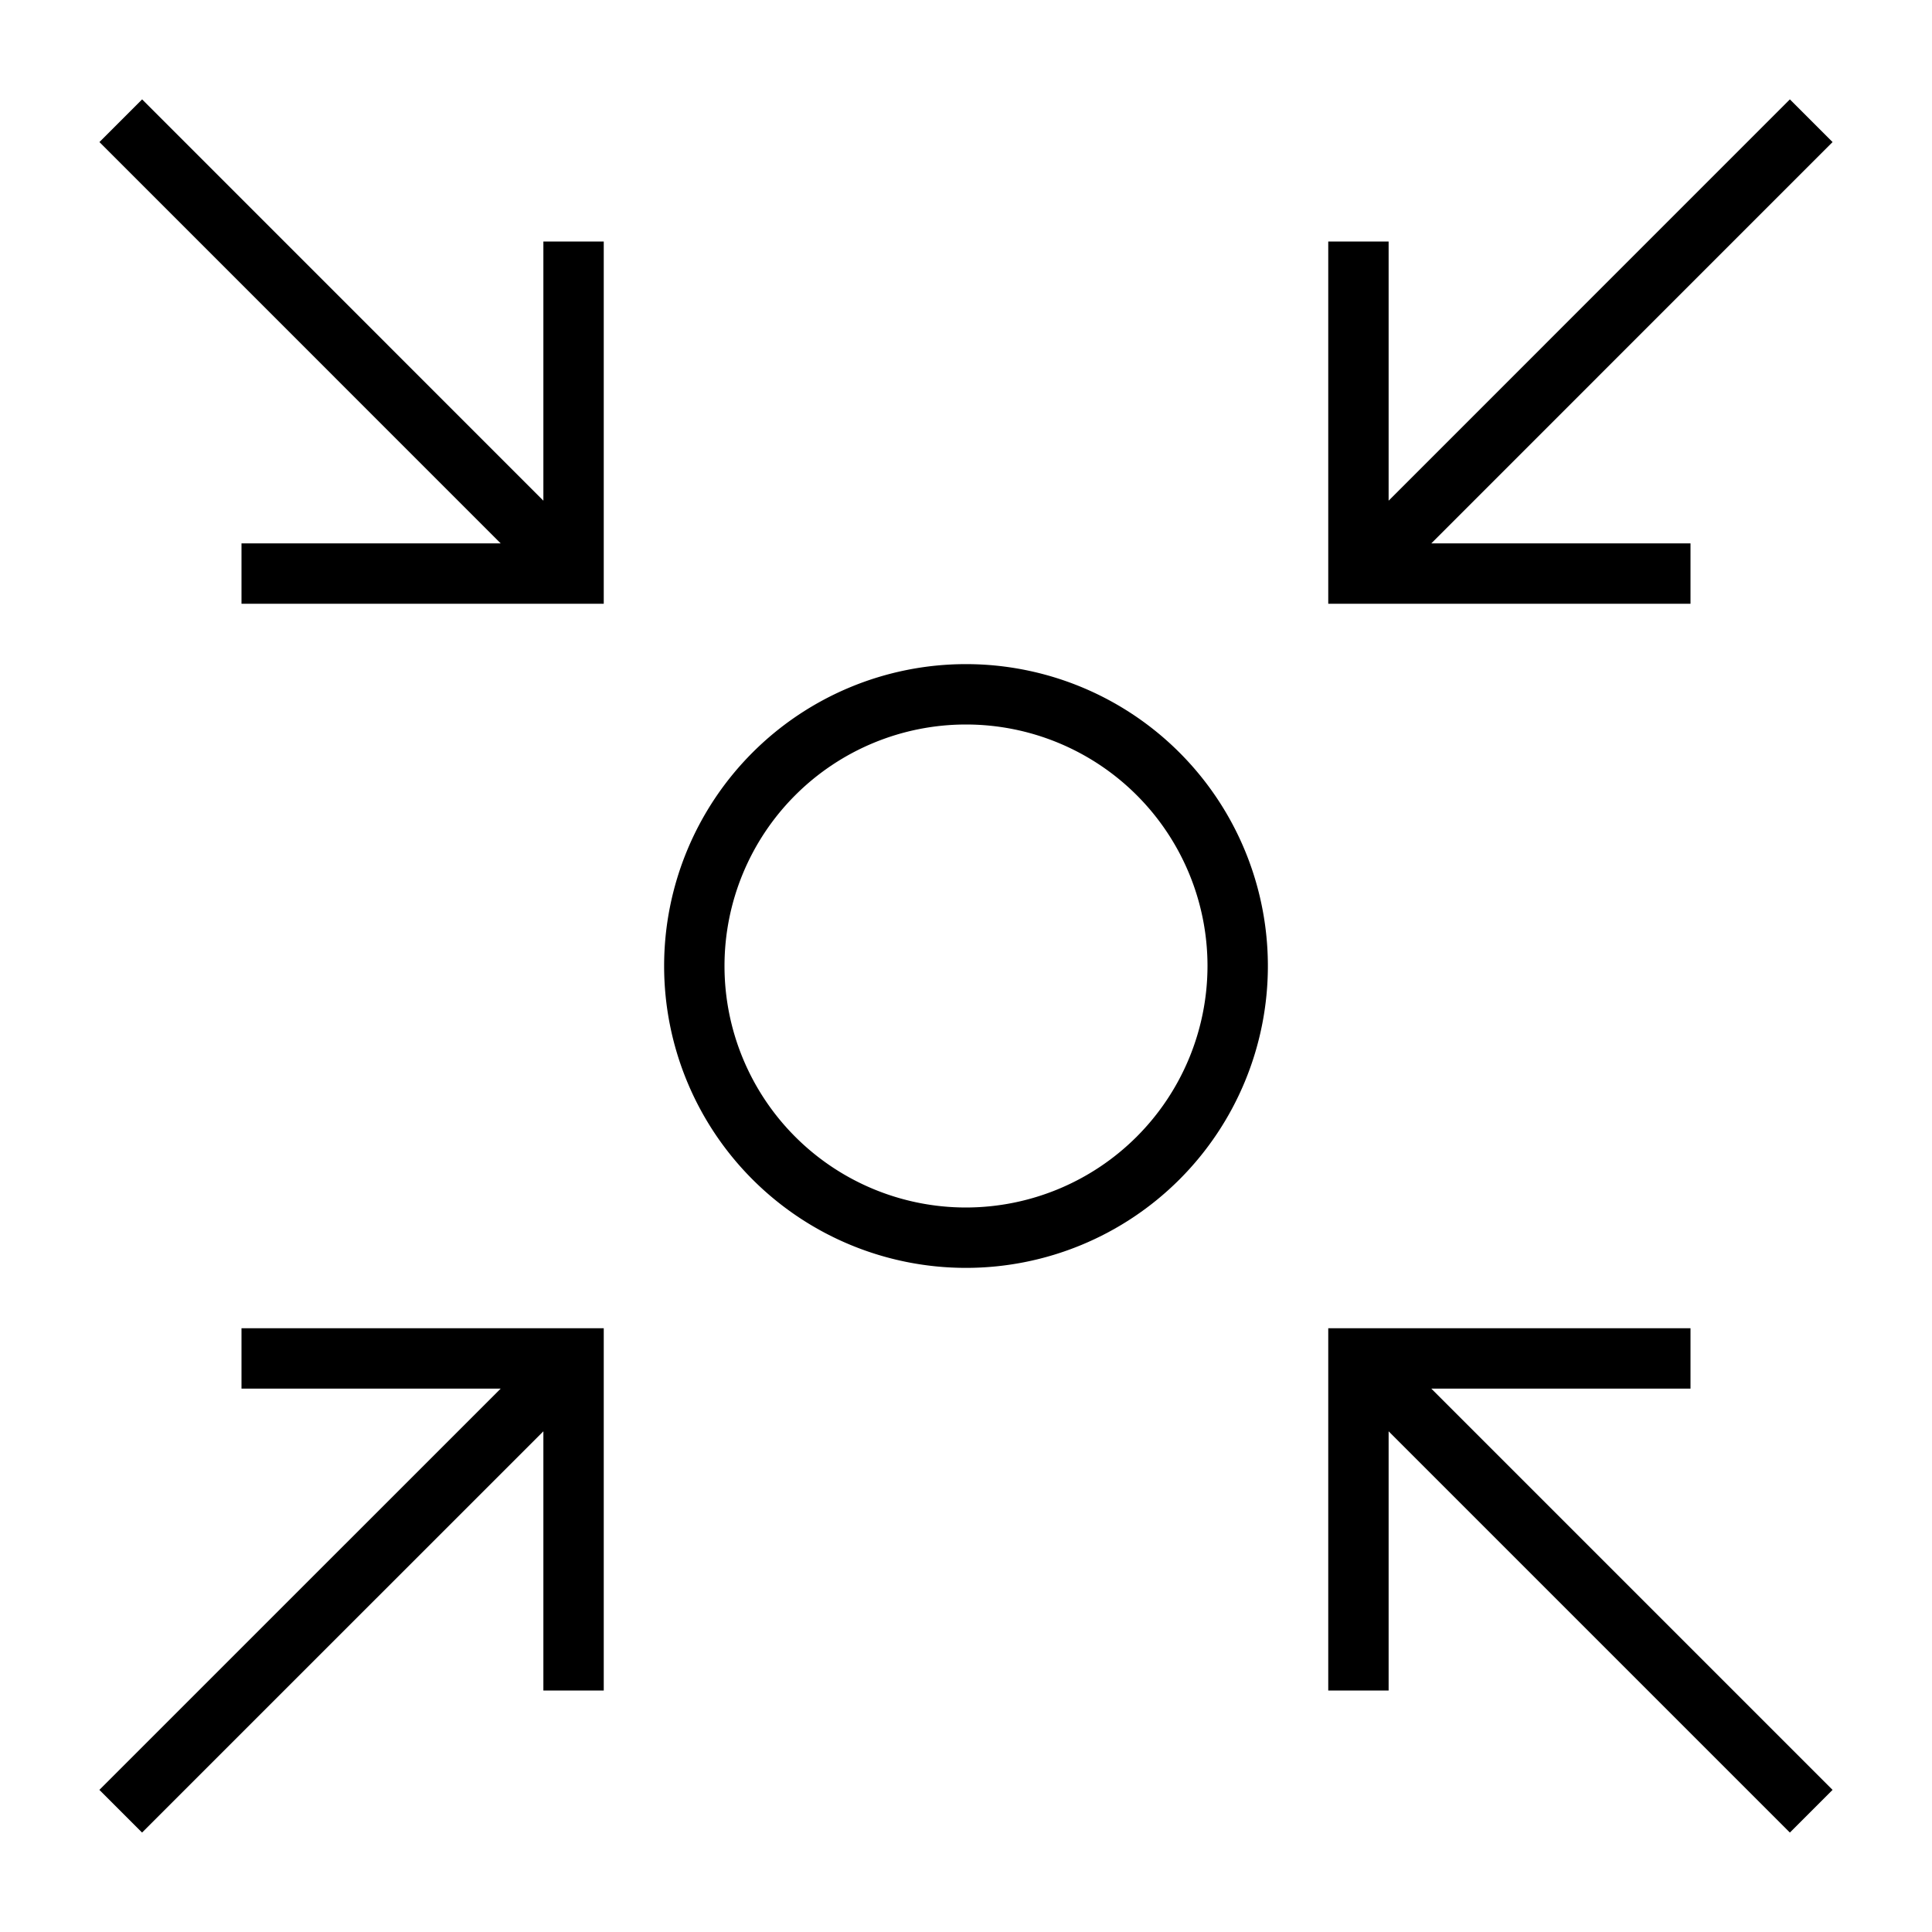 <svg xmlns="http://www.w3.org/2000/svg" viewBox="0 0 32 32"><path d="M29.646 1.646l.707.707L23.707 9H28v1h-6V4h1v4.293zM4 9v1h6V4H9v4.293L2.354 1.646l-.707.707L8.293 9zm24 14v-1h-6v6h1v-4.293l6.646 6.646.707-.707L23.707 23zM9 28h1v-6H4v1h4.293l-6.647 6.646.707.707L9 23.707zm12-12a5 5 0 1 1-5-5 5 5 0 0 1 5 5zm-1 0a4 4 0 1 0-4 4 4.004 4.004 0 0 0 4-4z"/><path fill="none" d="M0 0h32v32H0z"/></svg>
